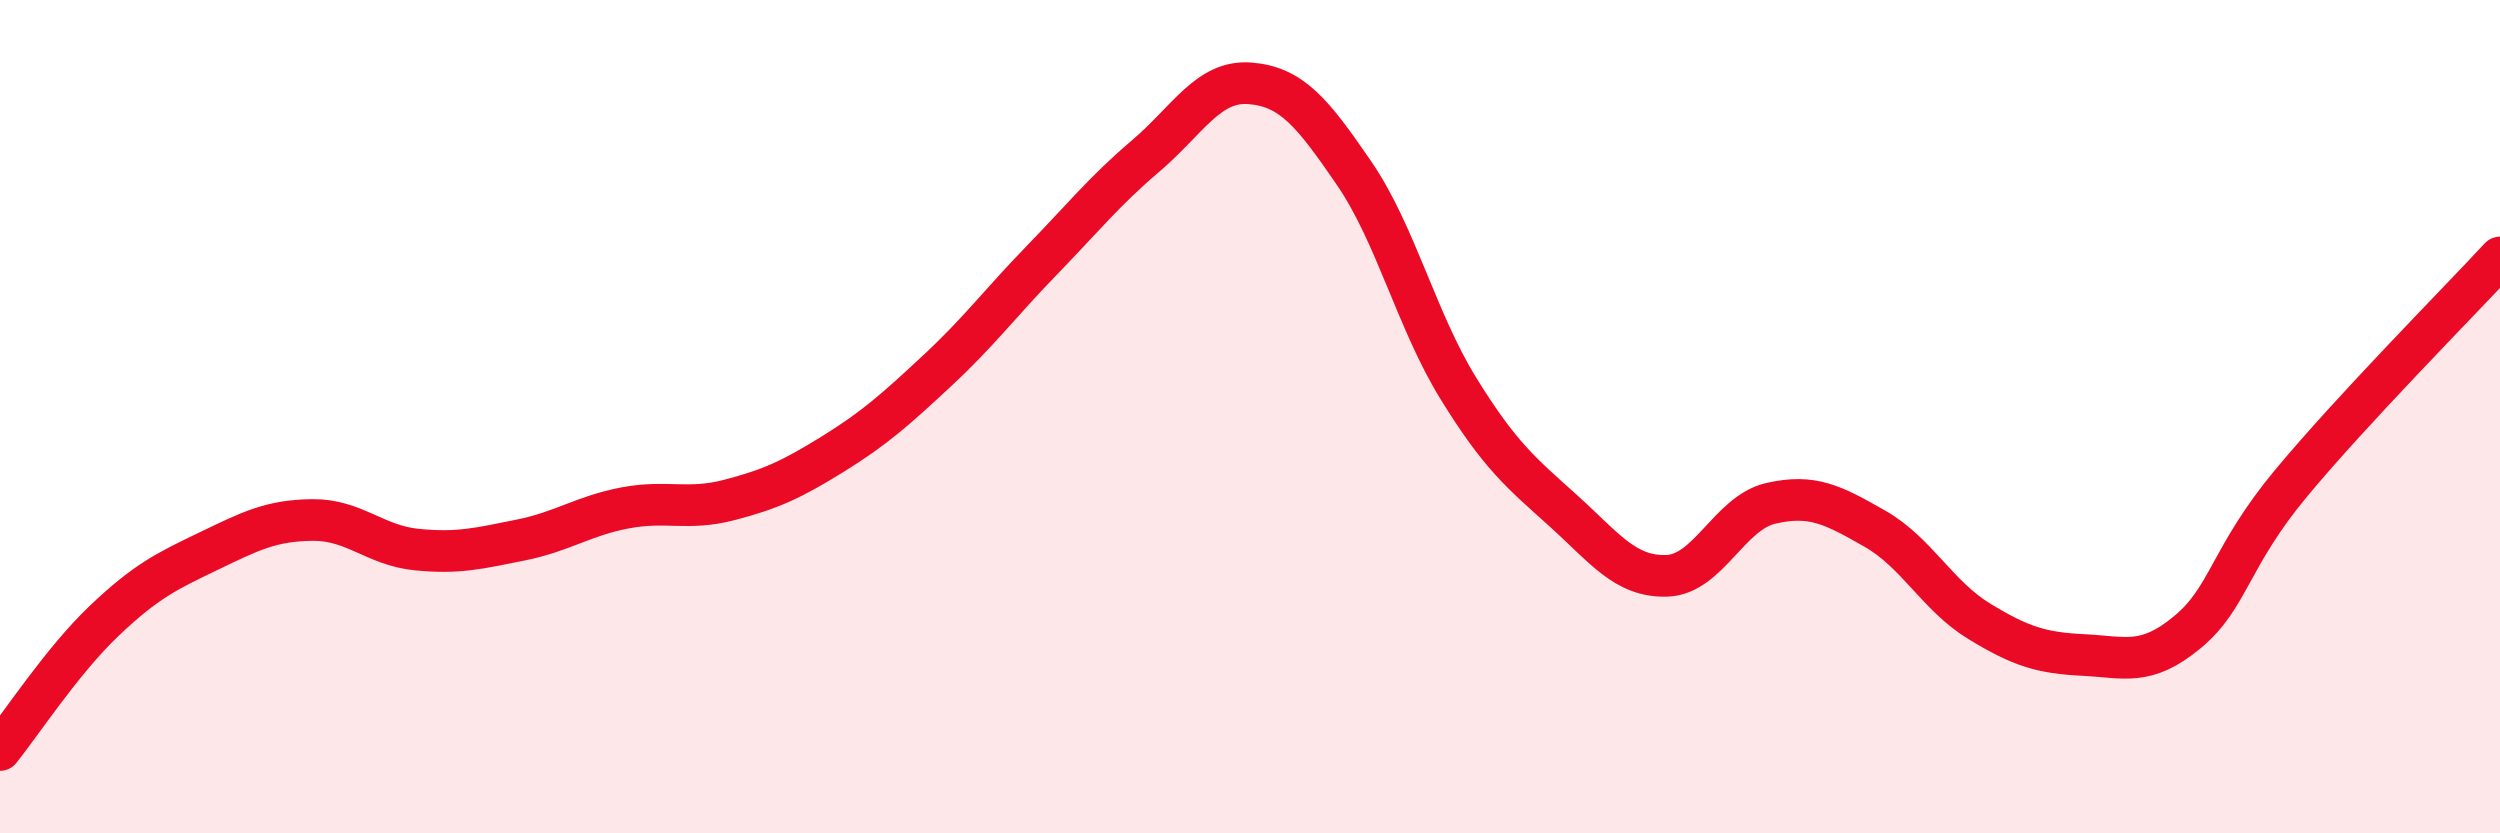 
    <svg width="60" height="20" viewBox="0 0 60 20" xmlns="http://www.w3.org/2000/svg">
      <path
        d="M 0,18 C 0.5,17.38 1.5,15.85 2.5,14.9 C 3.5,13.95 4,13.71 5,13.23 C 6,12.75 6.5,12.49 7.5,12.48 C 8.5,12.47 9,13.09 10,13.19 C 11,13.29 11.5,13.16 12.5,12.96 C 13.5,12.76 14,12.38 15,12.19 C 16,12 16.5,12.26 17.5,12 C 18.5,11.74 19,11.51 20,10.89 C 21,10.27 21.5,9.82 22.5,8.89 C 23.5,7.96 24,7.28 25,6.25 C 26,5.22 26.5,4.59 27.5,3.74 C 28.5,2.89 29,1.92 30,2 C 31,2.08 31.5,2.7 32.5,4.16 C 33.5,5.62 34,7.7 35,9.32 C 36,10.94 36.5,11.34 37.5,12.24 C 38.5,13.14 39,13.85 40,13.82 C 41,13.79 41.5,12.31 42.5,12.08 C 43.5,11.85 44,12.12 45,12.69 C 46,13.26 46.5,14.3 47.5,14.91 C 48.5,15.52 49,15.67 50,15.72 C 51,15.77 51.5,16 52.5,15.17 C 53.5,14.34 53.5,13.38 55,11.58 C 56.5,9.78 59,7.26 60,6.18L60 20L0 20Z"
        fill="#EB0A25"
        opacity="0.1"
        stroke-linecap="round"
        stroke-linejoin="round"
      />
      <path
        d="M 0,18 C 0.5,17.38 1.5,15.85 2.5,14.9 C 3.5,13.95 4,13.71 5,13.23 C 6,12.75 6.5,12.49 7.5,12.48 C 8.5,12.47 9,13.09 10,13.19 C 11,13.29 11.5,13.16 12.5,12.96 C 13.5,12.76 14,12.38 15,12.19 C 16,12 16.5,12.26 17.5,12 C 18.5,11.74 19,11.51 20,10.89 C 21,10.27 21.5,9.82 22.5,8.89 C 23.5,7.96 24,7.28 25,6.25 C 26,5.22 26.5,4.59 27.5,3.74 C 28.5,2.89 29,1.92 30,2 C 31,2.08 31.5,2.7 32.5,4.16 C 33.5,5.62 34,7.7 35,9.32 C 36,10.94 36.5,11.34 37.5,12.24 C 38.5,13.14 39,13.85 40,13.82 C 41,13.79 41.5,12.31 42.5,12.08 C 43.5,11.85 44,12.12 45,12.69 C 46,13.26 46.5,14.3 47.5,14.91 C 48.5,15.52 49,15.67 50,15.72 C 51,15.77 51.5,16 52.5,15.17 C 53.5,14.34 53.5,13.38 55,11.58 C 56.5,9.78 59,7.26 60,6.18"
        stroke="#EB0A25"
        stroke-width="1"
        fill="none"
        stroke-linecap="round"
        stroke-linejoin="round"
      />
    </svg>
  
